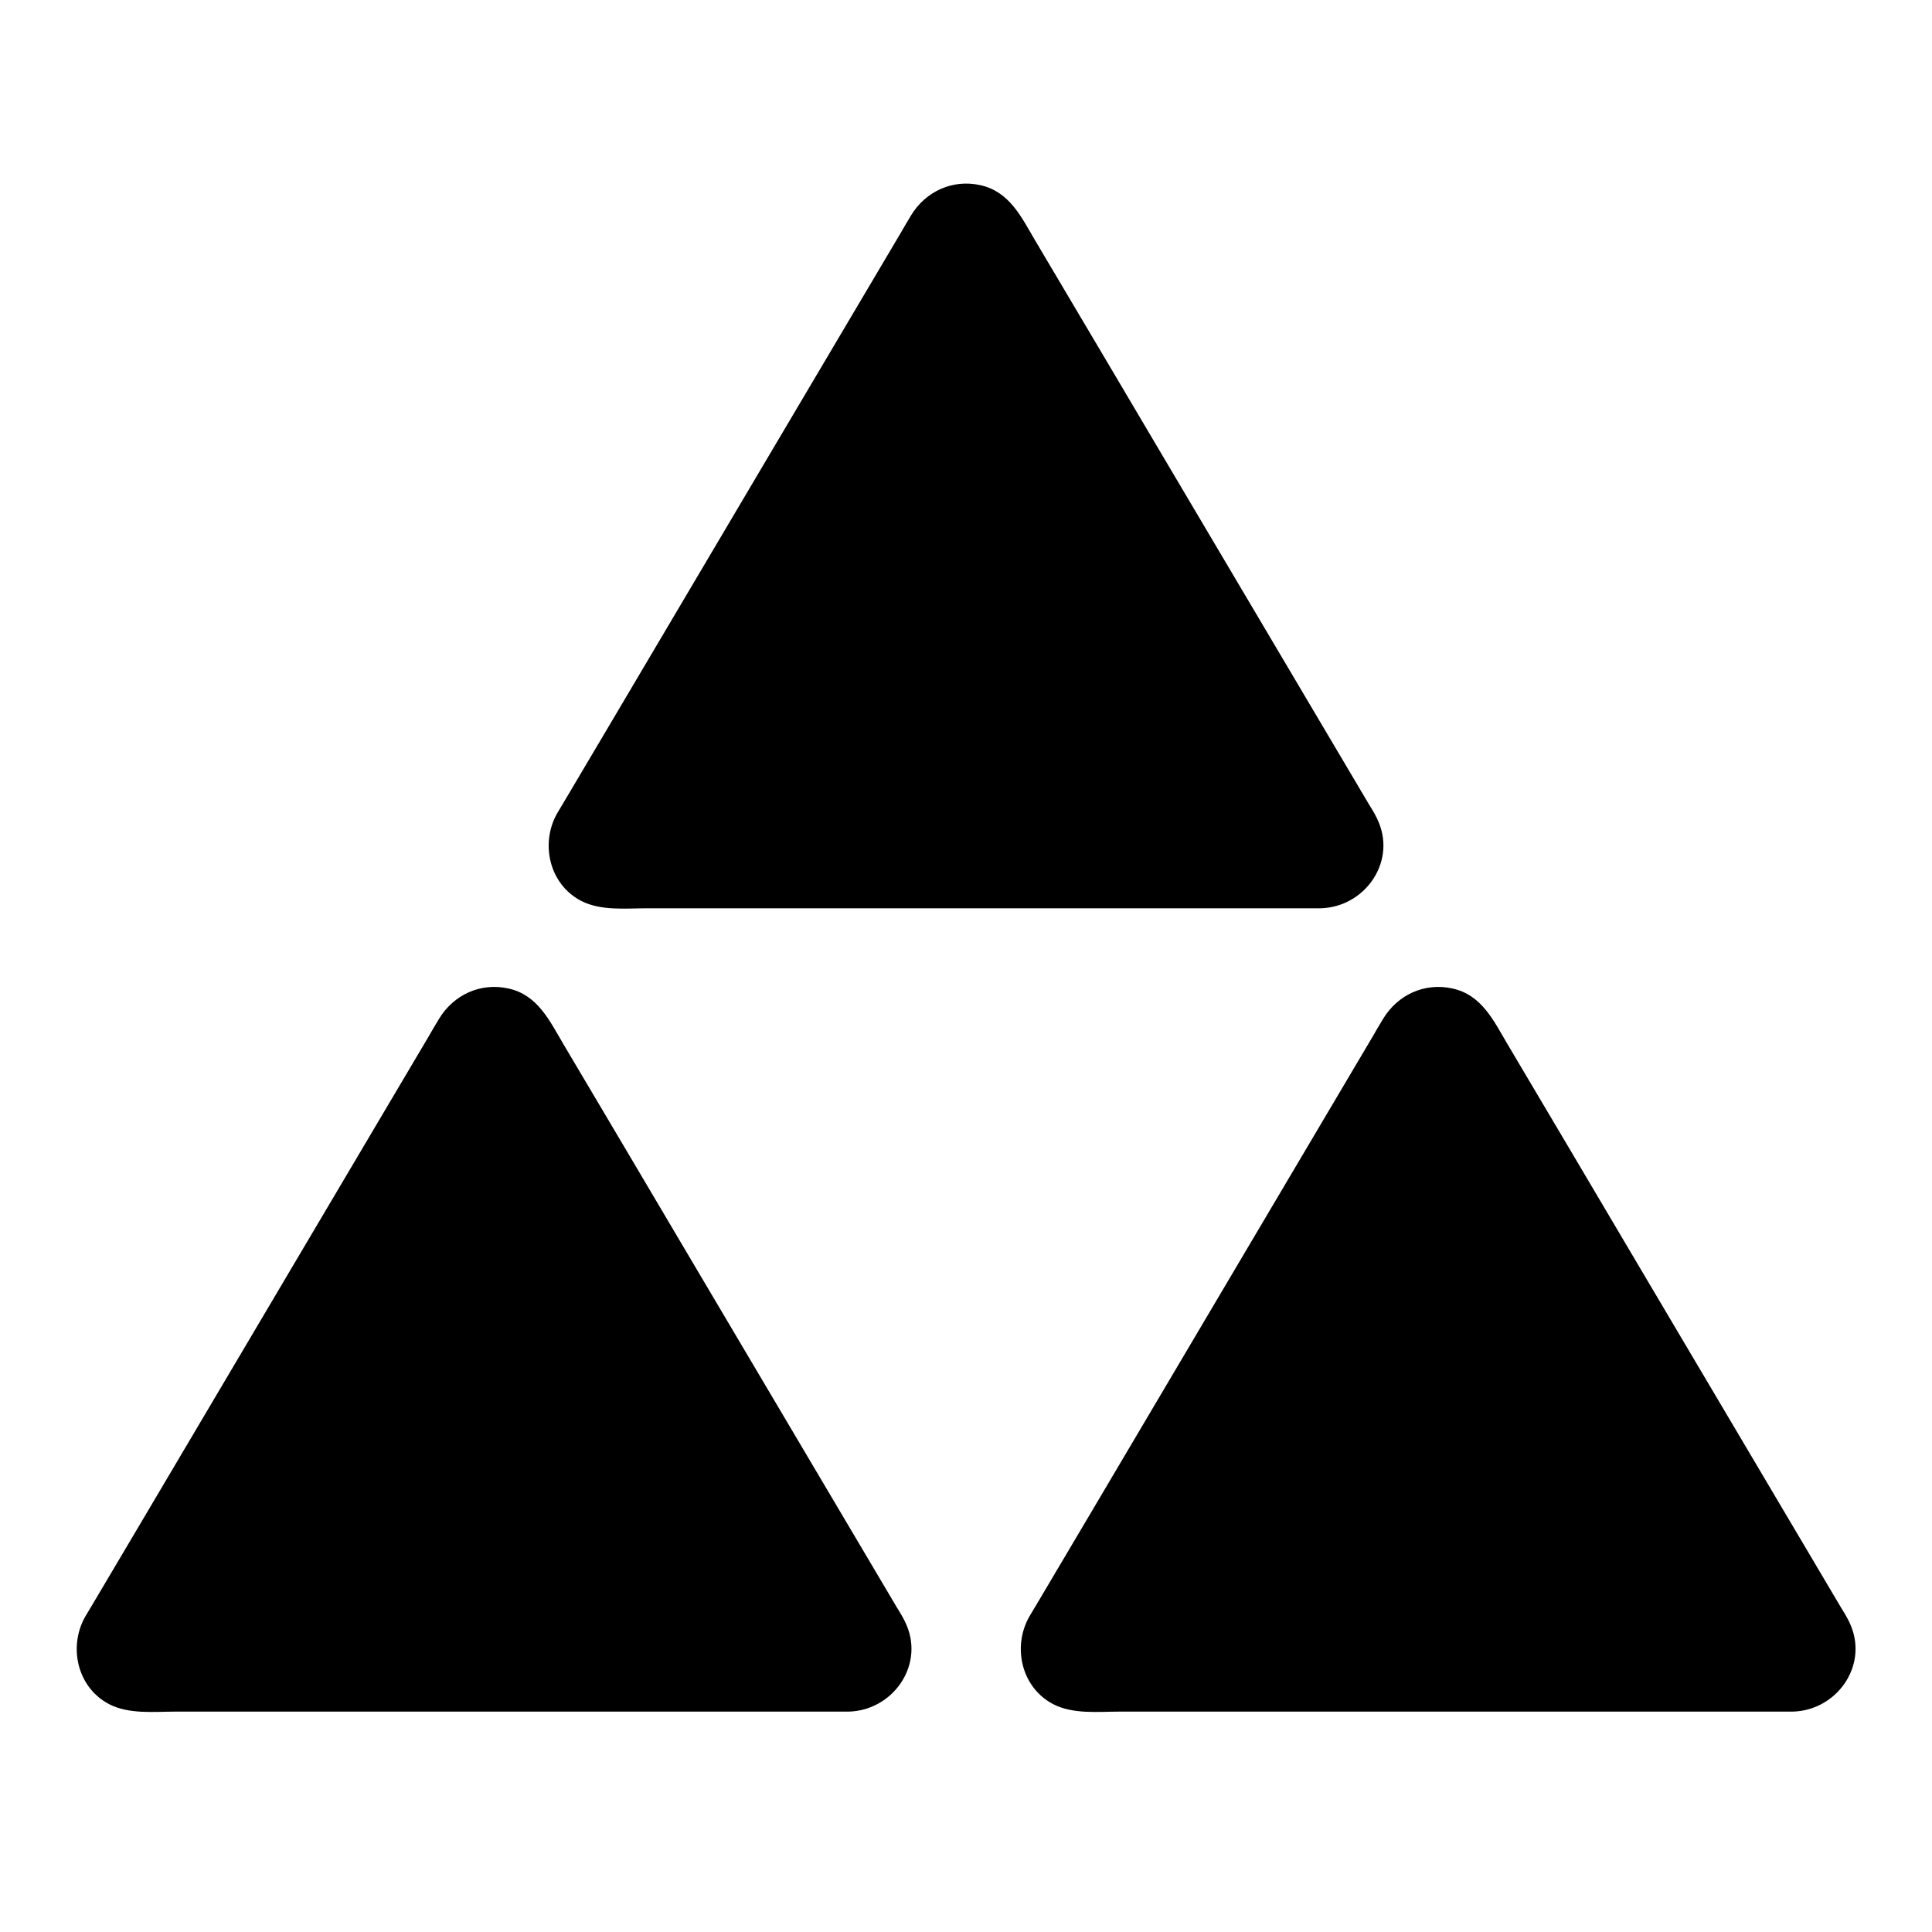 <?xml version="1.0" encoding="UTF-8"?>
<!-- Uploaded to: ICON Repo, www.iconrepo.com, Generator: ICON Repo Mixer Tools -->
<svg fill="#000000" width="800px" height="800px" version="1.1" viewBox="144 144 512 512" xmlns="http://www.w3.org/2000/svg">
 <g>
  <path d="m368.95 592.67h-188.09c-9.055 0-14.613-9.84-10.035-17.613l94.07-158.96c4.527-7.625 15.547-7.625 20.074 0l94.07 158.96c4.527 7.773-1.082 17.613-10.086 17.613z"/>
  <path d="m368.95 587.75h-42.215-83.246-59.238c-1.133 0-2.262 0.051-3.445 0-3.051-0.051-5.559-1.969-6.445-4.676-0.59-1.871-0.441-3.641 0.688-5.656 2.312-4.133 4.82-8.168 7.231-12.25 12.398-20.961 24.797-41.918 37.195-62.879 13.086-22.09 26.176-44.184 39.211-66.273 3.199-5.41 6.394-10.824 9.645-16.285 1.574-2.656 3.543-4.379 6.148-4.43 2.902-0.051 5.019 1.523 6.691 4.328 9.055 15.301 18.105 30.602 27.16 45.902 14.168 23.91 28.289 47.824 42.461 71.734 7.922 13.383 16.09 26.617 23.762 40.148 0.887 1.574 1.23 3.344 0.984 4.574-0.484 3.352-3.141 5.664-6.586 5.762-6.297 0.148-6.348 9.988 0 9.84 11.414-0.297 19.828-11.809 15.398-22.68-0.688-1.723-1.625-3.246-2.609-4.82-3.836-6.496-7.723-13.039-11.562-19.531-13.824-23.371-27.652-46.691-41.477-70.062-11.809-19.977-23.617-39.949-35.473-59.926-3.59-6.102-6.789-12.941-14.516-14.613-7.332-1.625-14.465 1.625-18.352 8.02-0.934 1.574-1.871 3.102-2.754 4.676-11.316 19.09-22.582 38.18-33.898 57.27-14.023 23.715-28.094 47.477-42.117 71.191-4.281 7.184-8.512 14.414-12.793 21.598-0.738 1.277-1.523 2.508-2.262 3.789-4.477 8.02-2.016 18.746 6.394 23.125 5.266 2.707 11.809 1.969 17.562 1.969h29.617 85.215 60.418 3.148c6.406-0.004 6.406-9.844 0.059-9.844z"/>
  <path d="m619.14 592.67h-188.09c-9.055 0-14.613-9.84-10.035-17.613l94.07-158.96c4.527-7.625 15.547-7.625 20.074 0l94.07 158.96c4.574 7.773-1.035 17.613-10.086 17.613z"/>
  <path d="m619.14 587.75h-42.215-83.246-59.238c-1.133 0-2.262 0.051-3.445 0-3.051-0.051-5.559-1.969-6.445-4.676-0.59-1.871-0.441-3.641 0.688-5.656 2.312-4.133 4.82-8.168 7.231-12.25 12.398-20.961 24.797-41.918 37.195-62.879 13.086-22.09 26.176-44.184 39.211-66.273 3.199-5.41 6.394-10.824 9.645-16.285 1.574-2.656 3.543-4.379 6.148-4.43 2.902-0.051 5.019 1.523 6.691 4.328 9.055 15.301 18.105 30.602 27.16 45.902 14.168 23.91 28.289 47.824 42.461 71.734 7.922 13.383 16.09 26.617 23.762 40.148 0.887 1.574 1.23 3.344 0.984 4.574-0.438 3.352-3.144 5.664-6.586 5.762-6.297 0.148-6.348 9.988 0 9.84 11.414-0.297 19.828-11.809 15.398-22.68-0.688-1.723-1.625-3.246-2.609-4.82-3.836-6.496-7.723-13.039-11.562-19.531-13.824-23.371-27.652-46.691-41.477-70.062-11.809-19.977-23.617-39.949-35.473-59.926-3.59-6.102-6.789-12.941-14.516-14.613-7.332-1.625-14.465 1.625-18.352 8.02-0.934 1.574-1.871 3.102-2.754 4.676-11.316 19.09-22.582 38.18-33.898 57.27-14.023 23.715-28.094 47.477-42.117 71.191-4.281 7.184-8.512 14.414-12.793 21.598-0.738 1.277-1.523 2.508-2.262 3.789-4.477 8.02-2.016 18.746 6.394 23.125 5.266 2.707 11.809 1.969 17.562 1.969h29.617 85.215 60.418 3.148c6.406-0.004 6.406-9.844 0.059-9.844z"/>
  <path d="m494.02 379.78h-188.09c-9.055 0-14.613-9.84-10.035-17.613l94.066-158.96c4.527-7.625 15.547-7.625 20.074 0l94.07 158.96c4.574 7.773-1.031 17.613-10.086 17.613z"/>
  <path d="m494.02 374.86h-42.215-83.246-59.238c-1.133 0-2.262 0.051-3.445 0-3.051-0.051-5.559-1.969-6.445-4.676-0.59-1.871-0.441-3.641 0.688-5.656 2.312-4.133 4.82-8.168 7.231-12.25 12.398-20.961 24.797-41.918 37.195-62.879 13.086-22.09 26.176-44.184 39.211-66.273 3.199-5.41 6.394-10.824 9.645-16.285 1.574-2.656 3.543-4.379 6.148-4.43 2.902-0.051 5.019 1.523 6.691 4.328 9.055 15.301 18.105 30.602 27.16 45.902 14.168 23.91 28.289 47.824 42.461 71.734 7.922 13.383 16.09 26.617 23.762 40.148 0.887 1.574 1.23 3.344 0.984 4.574-0.434 3.352-3.094 5.664-6.586 5.762-6.297 0.148-6.348 9.988 0 9.84 11.414-0.297 19.828-11.809 15.398-22.68-0.688-1.723-1.625-3.246-2.609-4.82-3.836-6.496-7.723-13.039-11.562-19.531-13.824-23.371-27.652-46.691-41.477-70.062-11.809-19.977-23.617-39.949-35.473-59.926-3.59-6.102-6.789-12.941-14.516-14.613-7.332-1.625-14.465 1.625-18.352 8.02-0.934 1.574-1.871 3.102-2.754 4.676-11.316 19.09-22.582 38.18-33.898 57.27-14.023 23.715-28.094 47.477-42.117 71.191-4.281 7.184-8.512 14.414-12.793 21.598-0.738 1.277-1.523 2.508-2.262 3.789-4.477 8.02-2.016 18.746 6.394 23.125 5.266 2.707 11.809 1.969 17.562 1.969h29.617 85.215 60.418 3.148c6.406-0.004 6.406-9.844 0.059-9.844z"/>
 </g>
</svg>